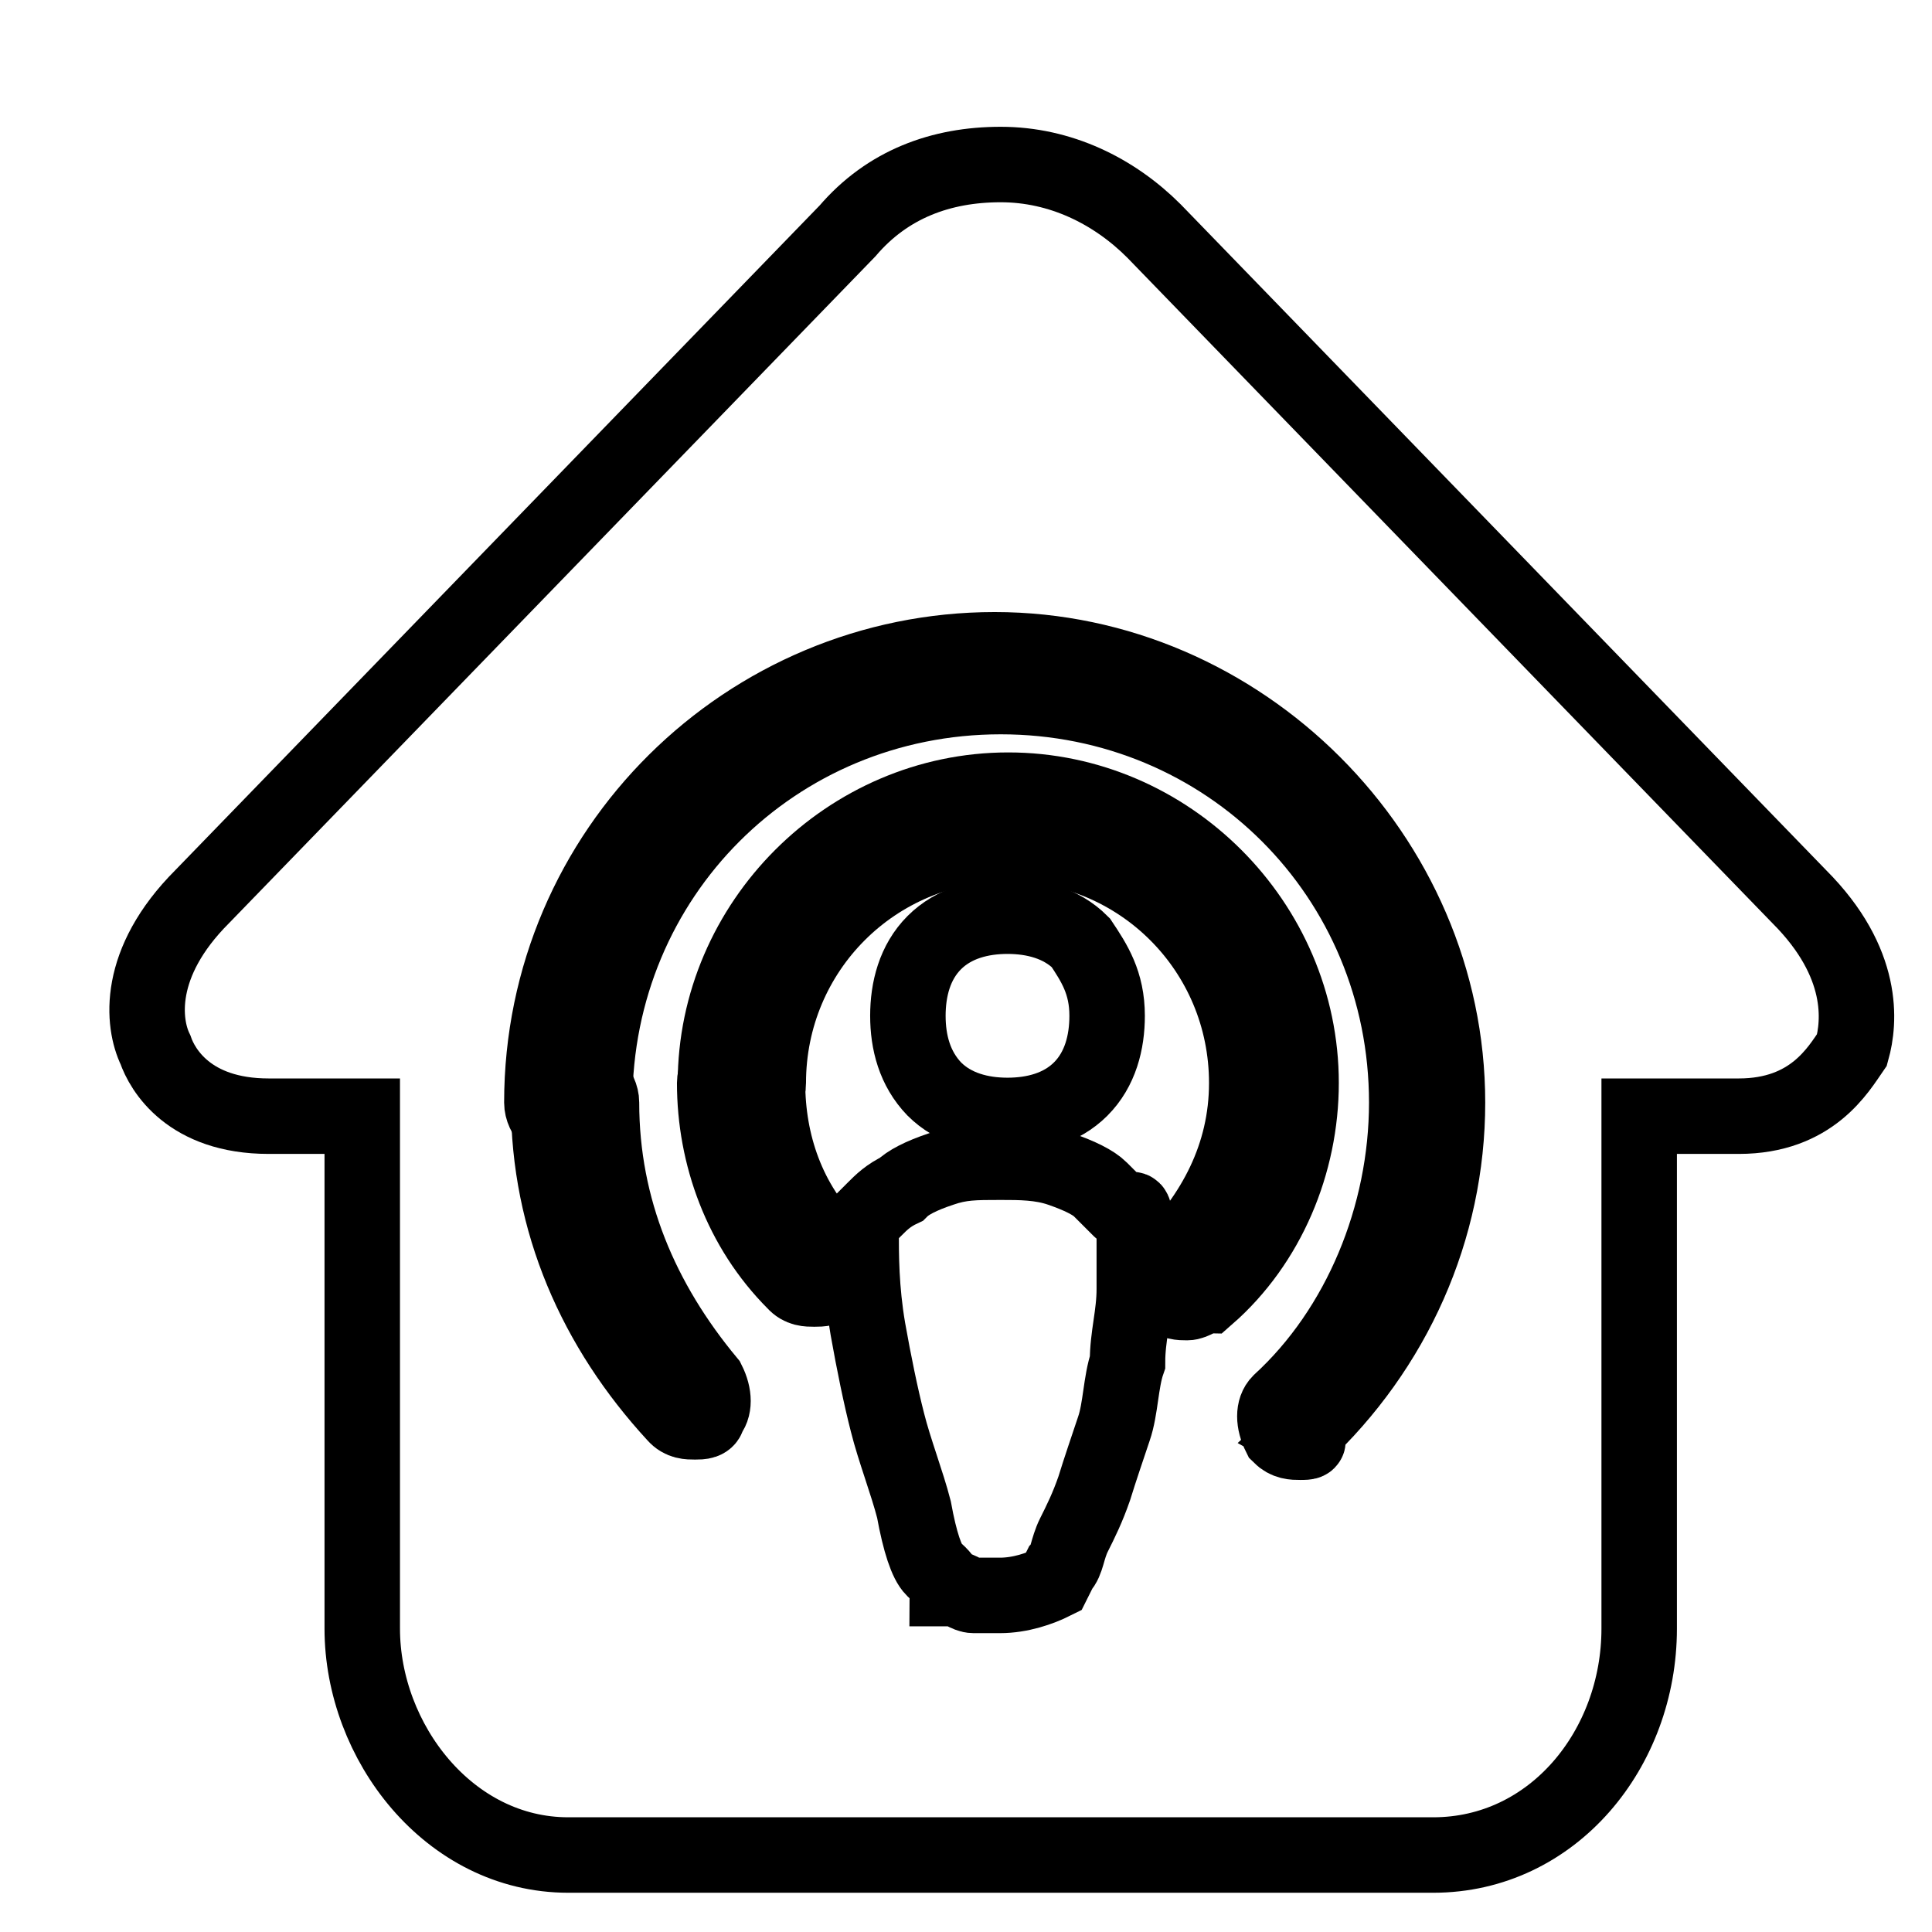 <?xml version="1.0" encoding="utf-8"?>
<!-- Svg Vector Icons : http://www.onlinewebfonts.com/icon -->
<!DOCTYPE svg PUBLIC "-//W3C//DTD SVG 1.1//EN" "http://www.w3.org/Graphics/SVG/1.1/DTD/svg11.dtd">
<svg version="1.1" xmlns="http://www.w3.org/2000/svg" xmlns:xlink="http://www.w3.org/1999/xlink" x="0px" y="0px" viewBox="0 0 256 256" enable-background="new 0 0 256 256" xml:space="preserve">
<g><g><path stroke-width="10" fill-opacity="0" stroke="#000000"  d="M238.4,118.8l-85.5-88.2c-5.3-5.3-12.4-8.8-20.3-8.8c-7.9,0-15,2.6-20.3,8.8l-85.5,88.2c-8.8,8.8-7.9,16.8-6.2,20.3c0.9,2.6,4.4,8.8,15,8.8H48v67.9c0,15,11.5,30,27.3,30h114.6c15.9,0,27.3-14.1,27.3-30v-67.9h13.2c9.7,0,13.2-6.2,15-8.8C246.4,135.5,247.2,127.6,238.4,118.8L238.4,118.8z"/><path stroke-width="10" fill-opacity="0" stroke="#000000"  d="M150.3,161.1c0,2.7,0,6.2,0,9.7c0,3.5-0.9,6.2-0.9,9.7c-0.9,2.6-0.9,6.2-1.8,8.8c-0.9,2.7-1.8,5.3-2.6,7.9c-0.9,2.6-1.8,4.4-2.7,6.2s-0.9,3.5-1.8,4.4l-0.9,1.8c-1.8,0.9-4.4,1.8-7.1,1.8c-1.8,0-2.6,0-3.5,0c-0.9,0-1.8-0.9-2.6-0.9h-0.9c0-0.9-0.9-1.8-1.8-2.6c-0.9-0.9-1.8-3.5-2.6-7.9c-0.9-3.5-2.6-7.9-3.5-11.5c-0.9-3.5-1.8-7.9-2.6-12.4c-0.9-5.3-0.9-9.7-0.9-13.2v-0.9c0,0,0.9-0.9,1.8-1.8c0.9-0.9,1.8-1.8,3.5-2.6c0.9-0.9,2.6-1.8,5.3-2.7c2.6-0.9,4.4-0.9,7.9-0.9c2.6,0,5.3,0,7.9,0.9c2.6,0.9,4.4,1.8,5.3,2.7s1.8,1.8,2.6,2.6C149.4,161.1,150.3,159.3,150.3,161.1L150.3,161.1L150.3,161.1z"/><path stroke-width="10" fill-opacity="0" stroke="#000000"  d="M146.7,134.6c0,3.5-0.9,7.1-3.5,9.7c-2.6,2.6-6.2,3.5-9.7,3.5s-7.1-0.9-9.7-3.5c-2.6-2.7-3.5-6.2-3.5-9.7c0-3.5,0.9-7.1,3.5-9.7c2.6-2.6,6.2-3.5,9.7-3.5s7.1,0.9,9.7,3.5C145,127.6,146.7,130.2,146.7,134.6L146.7,134.6z"/><path stroke-width="10" fill-opacity="0" stroke="#000000"  d="M10,10.3"/><path stroke-width="10" fill-opacity="0" stroke="#000000"  d="M107.9,170.8c-0.9,0-1.8,0-2.6-0.9c-7.1-7.1-10.6-16.8-10.6-26.4c0-1.8,1.8-3.5,3.5-3.5s3.5,1.8,3.5,3.5c0,7.9,2.6,15.9,8.8,22c0.9,1.8,0.9,3.5,0,4.4C109.7,170.8,108.8,170.8,107.9,170.8L107.9,170.8z"/><path stroke-width="10" fill-opacity="0" stroke="#000000"  d="M157.3,172.6c-0.9,0-1.8,0-2.7-0.9c-0.9-1.8-0.9-3.5,0-4.4c6.2-6.2,10.6-14.1,10.6-23.8c0-17.6-14.1-31.7-31.7-31.7c-17.6,0-31.7,14.1-31.7,31.7c0,1.8-1.8,3.5-3.5,3.5s-3.5-1.8-3.5-3.5c0-21.2,17.6-38.8,38.8-38.8c21.2,0,38.8,17.6,38.8,38.8c0,10.6-4.4,21.2-12.4,28.2C159.1,171.7,158.2,172.6,157.3,172.6L157.3,172.6z"/><path stroke-width="10" fill-opacity="0" stroke="#000000"  d="M92.1,188.4c-0.9,0-1.8,0-2.6-0.9c-10.6-11.5-16.8-25.6-16.8-41.4c0-1.8,1.8-3.5,3.5-3.5c1.8,0,3.5,1.8,3.5,3.5c0,14.1,5.3,26.4,14.1,37c0.9,1.8,0.9,3.5,0,4.4C93.8,188.4,92.9,188.4,92.1,188.4L92.1,188.4z"/><path stroke-width="10" fill-opacity="0" stroke="#000000"  d="M172.3,191.1c-0.9,0-1.8,0-2.7-0.9c-0.9-1.8-0.9-3.5,0-4.4c10.6-9.7,16.8-24.7,16.8-39.7c0-30-23.8-53.8-53.8-53.8c-30,0-53.8,23.8-53.8,53.8c0,1.8-1.8,3.5-3.5,3.5c-1.8,0-3.5-1.8-3.5-3.5c0-33.5,27.3-60,60-60c32.6,0,60,27.3,60,60c0,16.8-7.1,32.6-19.4,44.1C174,191.1,173.2,191.1,172.3,191.1L172.3,191.1z"/></g></g>
</svg>